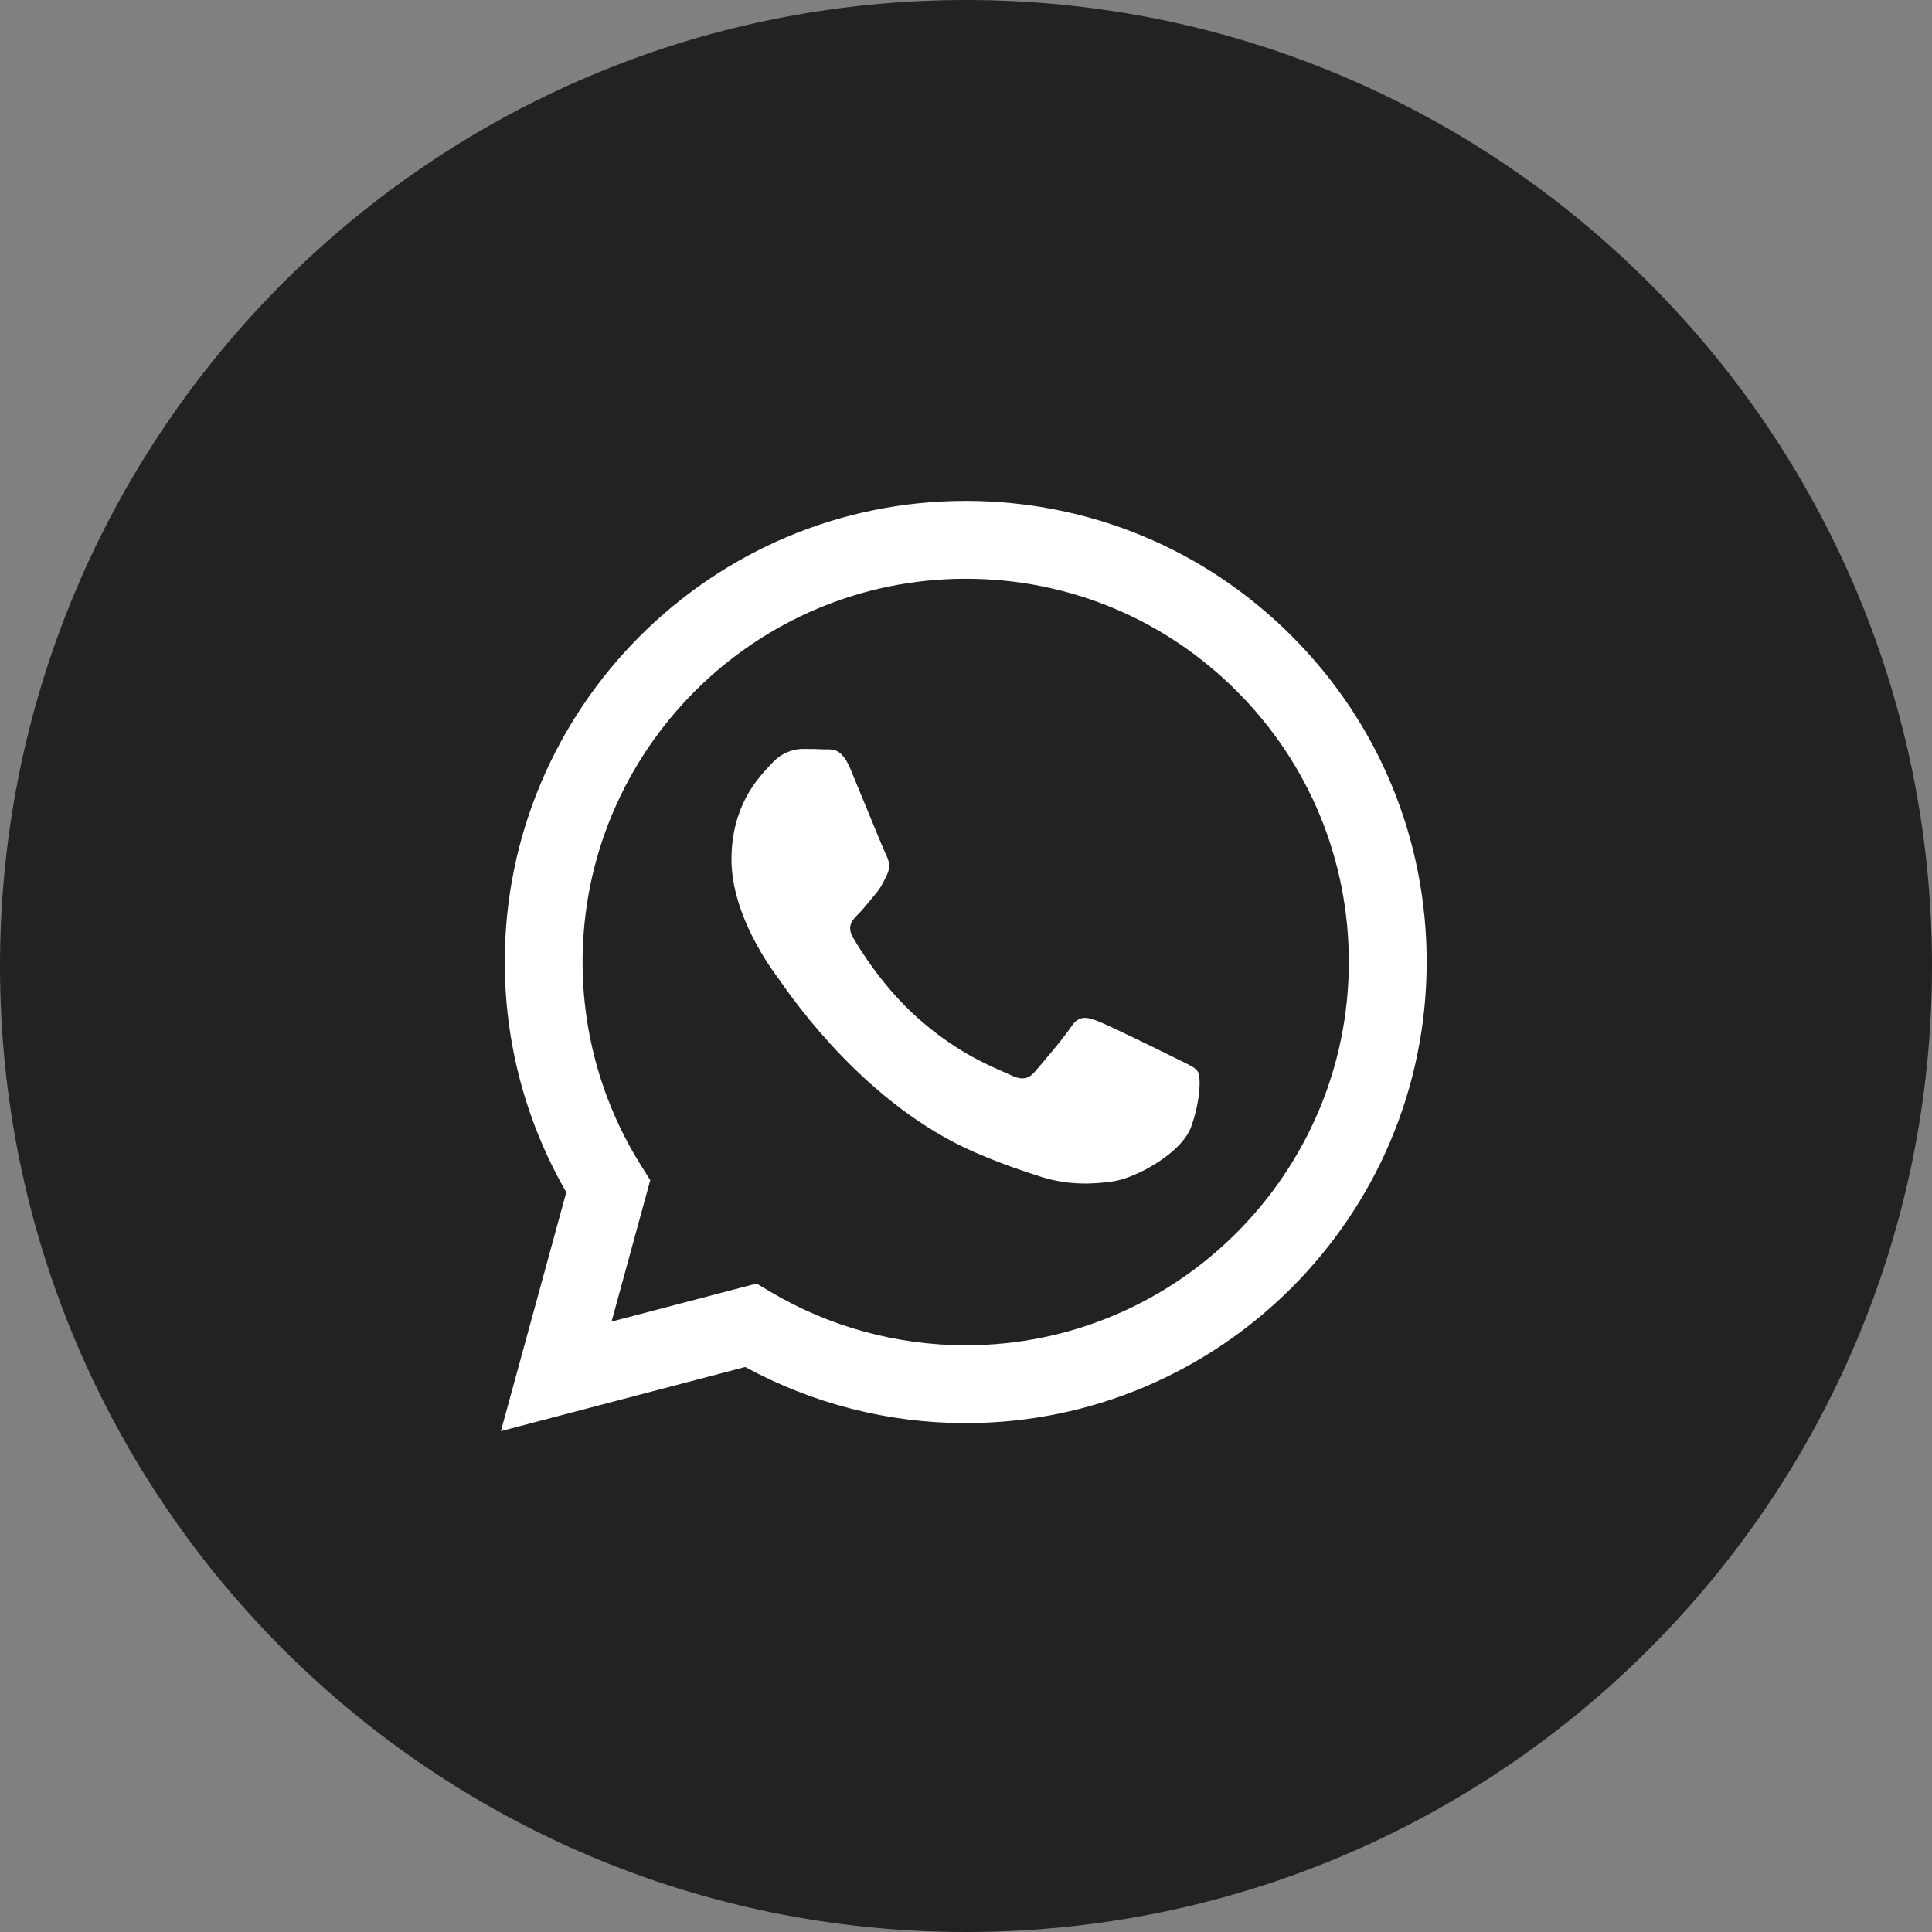 <?xml version="1.0" encoding="UTF-8"?> <svg xmlns="http://www.w3.org/2000/svg" width="54" height="54" viewBox="0 0 54 54" fill="none"><rect x="0" y="0" width="54" height="54" fill="#808080" stroke="none"/><path d="M27 54C41.912 54 54 41.912 54 27C54 12.088 41.912 0 27 0C12.088 0 0 12.088 0 27C0 41.912 12.088 54 27 54Z" fill="#222222"></path><path fill-rule="evenodd" clip-rule="evenodd" d="M26.992 39.777H26.987C24.83 39.776 22.712 39.235 20.83 38.208L14 40L15.828 33.324C14.7 31.37 14.107 29.154 14.108 26.883C14.111 19.779 19.89 14 26.992 14C30.438 14.002 33.673 15.343 36.106 17.779C38.538 20.214 39.877 23.451 39.876 26.893C39.873 33.995 34.095 39.774 26.992 39.777ZM21.146 35.876L21.537 36.108C23.181 37.084 25.066 37.6 26.988 37.601H26.992C32.894 37.601 37.698 32.797 37.7 26.892C37.701 24.031 36.589 21.34 34.567 19.316C32.545 17.292 29.856 16.177 26.996 16.176C21.089 16.176 16.286 20.979 16.283 26.884C16.282 28.907 16.849 30.877 17.921 32.582L18.175 32.987L17.093 36.939L21.146 35.876ZM33.042 29.667C33.266 29.775 33.418 29.849 33.483 29.957C33.563 30.091 33.563 30.735 33.295 31.488C33.027 32.24 31.741 32.926 31.122 33.018C30.567 33.101 29.866 33.136 29.094 32.891C28.627 32.742 28.027 32.544 27.259 32.213C24.241 30.909 22.202 27.984 21.816 27.432C21.789 27.393 21.77 27.366 21.76 27.352L21.757 27.348C21.587 27.121 20.445 25.598 20.445 24.022C20.445 22.539 21.174 21.762 21.509 21.404C21.532 21.379 21.553 21.357 21.572 21.336C21.867 21.014 22.216 20.933 22.43 20.933C22.645 20.933 22.86 20.935 23.047 20.945C23.071 20.946 23.095 20.946 23.12 20.945C23.307 20.944 23.541 20.943 23.772 21.497C23.861 21.71 23.991 22.027 24.127 22.36C24.404 23.035 24.71 23.78 24.764 23.887C24.845 24.049 24.898 24.236 24.791 24.451C24.775 24.484 24.76 24.514 24.746 24.543C24.665 24.708 24.606 24.829 24.469 24.988C24.416 25.051 24.36 25.119 24.304 25.187C24.194 25.322 24.083 25.456 23.986 25.552C23.825 25.713 23.657 25.887 23.845 26.209C24.033 26.532 24.679 27.586 25.636 28.439C26.665 29.357 27.559 29.745 28.012 29.942C28.101 29.98 28.172 30.011 28.225 30.037C28.547 30.198 28.735 30.172 28.922 29.957C29.11 29.742 29.727 29.017 29.942 28.695C30.156 28.372 30.371 28.426 30.666 28.533C30.961 28.641 32.544 29.42 32.866 29.581C32.928 29.612 32.987 29.641 33.042 29.667Z" fill="white"></path></svg> 